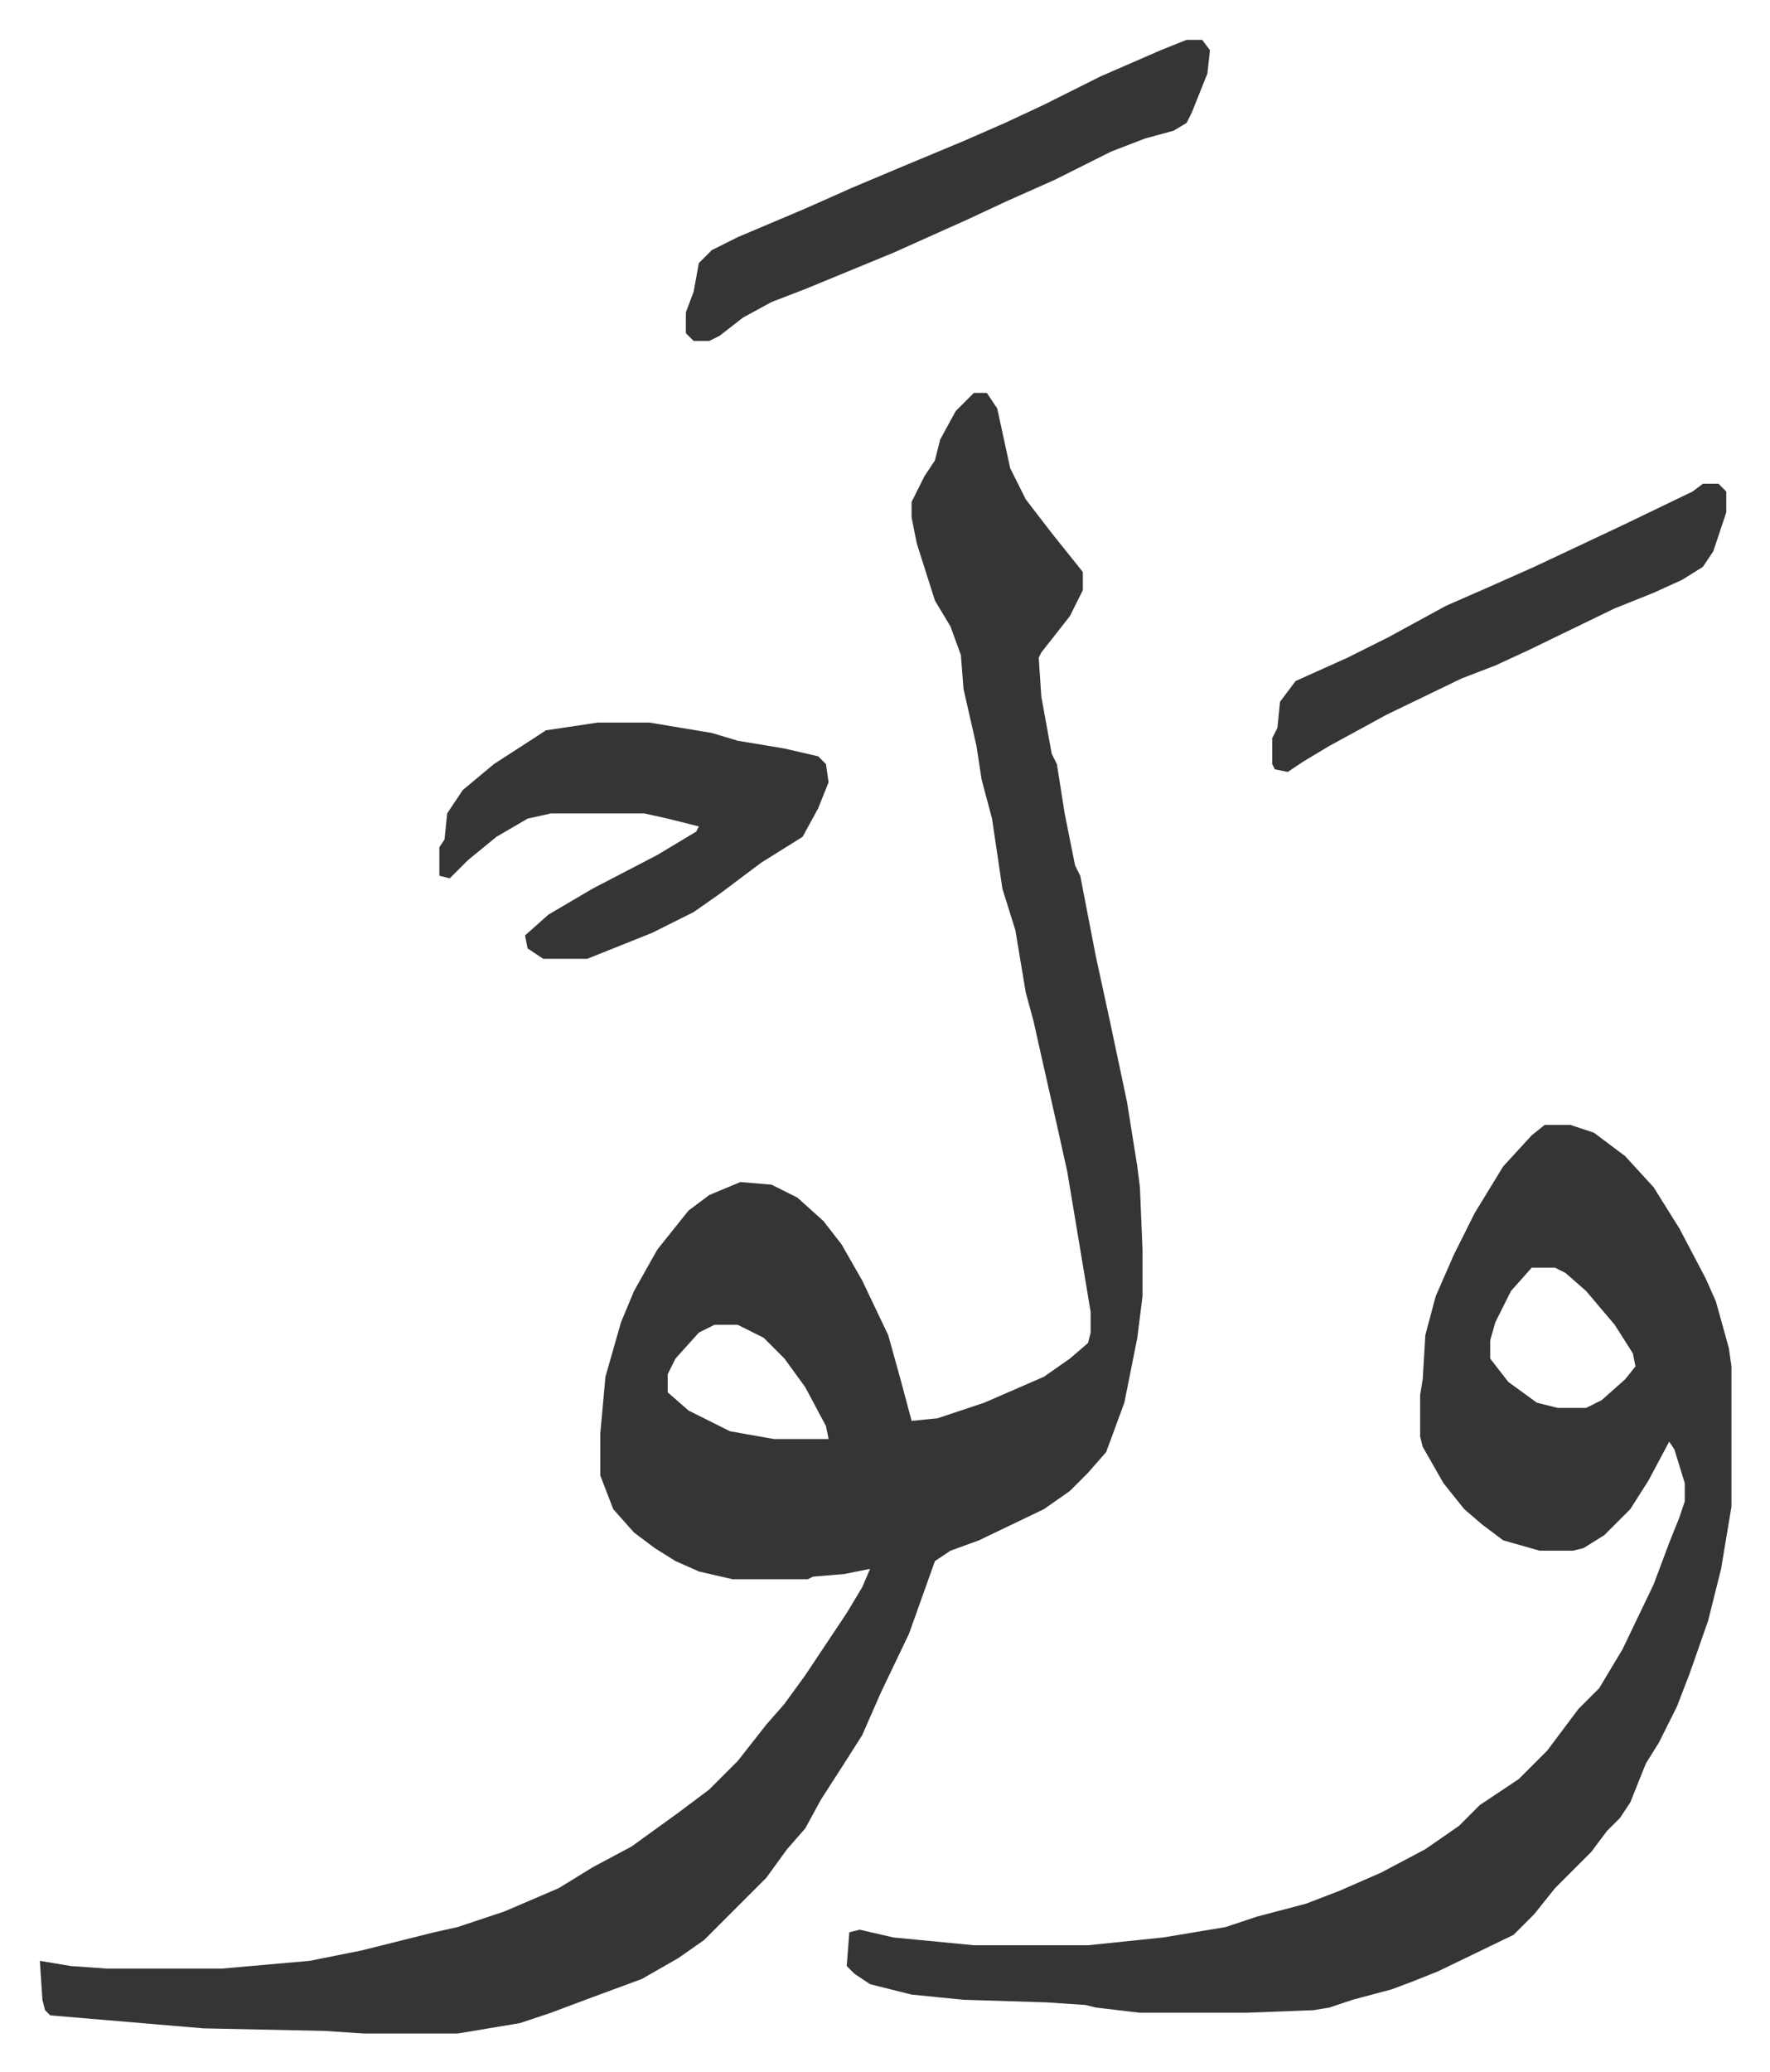 <svg xmlns="http://www.w3.org/2000/svg" role="img" viewBox="-15.35 299.65 682.20 798.20"><path fill="#353535" id="rule_normal" d="M360 451h5l4 6 5 23 6 12 10 13 12 15v7l-5 10-11 14-1 2 1 15 4 22 2 4 3 19 4 20 2 4 6 31 5 23 7 33 4 25 1 8 1 24v18l-2 16-5 25-7 19-7 8-7 7-10 7-25 12-11 4-6 4-10 28-11 23-7 16-7 11-9 14-6 11-7 8-8 11-24 24-10 7-14 8-19 7-16 6-12 4-24 4h-36l-15-1-47-1-59-5-2-2-1-4-1-15 12 2 14 1h44l34-3 20-4 28-7 9-2 18-6 21-9 13-8 15-8 18-13 12-9 11-11 11-14 7-8 8-11 16-24 6-10 3-7-10 2-12 1-2 1h-29l-13-3-9-4-8-5-8-6-8-9-5-13v-16l2-22 6-21 5-12 9-16 8-10 4-5 8-6 12-5 12 1 10 5 10 9 7 9 8 14 10 21 5 18 4 15 10-1 18-6 23-10 10-7 7-6 1-4v-8l-5-30-4-24-4-18-7-31-2-9-3-11-4-24-5-16-4-27-4-15-2-13-5-22-1-13-4-11-6-10-7-22-2-10v-6l5-10 4-6 2-8 6-11zM260 810l-6 3-9 10-3 6v7l8 7 16 8 17 3h21l-1-5-8-15-8-11-8-8-10-5zm320-77h10l9 3 12 9 11 12 10 16 10 19 4 9 5 18 1 7v54l-4 24-5 20-7 20-5 13-7 14-5 8-6 15-4 6-5 5-6 8-14 14-8 10-8 8-29 14-10 4-8 3-15 4-9 3-6 1-26 1h-41l-17-2-4-1-15-1-32-1-20-2-16-4-6-4-3-3 1-13 4-1 13 3 31 3h44l29-3 24-4 12-4 19-5 13-5 16-7 17-9 13-9 8-8 15-10 11-11 12-16 8-8 9-15 12-25 6-16 4-10 2-6v-7l-4-13-2-3-8 15-7 11-10 10-8 5-4 1h-13l-14-4-8-6-7-6-8-10-8-14-1-4v-16l1-6 1-17 4-15 7-16 8-16 11-18 11-12zm-5 55l-8 9-6 12-2 7v7l7 9 11 8 8 2h11l6-3 9-8 4-5-1-5-7-11-11-13-8-7-4-2z"/><path fill="#353535" id="rule_normal" d="M215 578h20l24 4 10 3 18 3 13 3 3 3 1 7-4 10-6 11-16 10-16 12-10 7-16 8-25 10h-17l-6-4-1-5 9-8 17-10 25-13 15-9 1-2-12-3-9-2h-36l-9 2-12 7-11 9-7 7-4-1v-11l2-3 1-10 6-9 12-10 17-11 3-2zm227-263h6l3 4-1 9-6 15-2 4-5 3-11 3-13 5-22 11-18 8-15 7-29 13-34 14-13 5-11 6-9 7-4 2h-6l-3-3v-8l3-8 2-11 5-5 10-5 26-11 18-8 19-8 24-10 16-7 15-7 22-11 23-10zm199 171h6l3 3v8l-5 15-4 6-8 5-11 5-15 6-33 16-13 6-13 5-29 14-22 12-10 6-6 4-5-1-1-2v-10l2-4 1-10 6-8 20-9 16-8 22-12 16-7 18-8 34-16 27-13z"/></svg>
